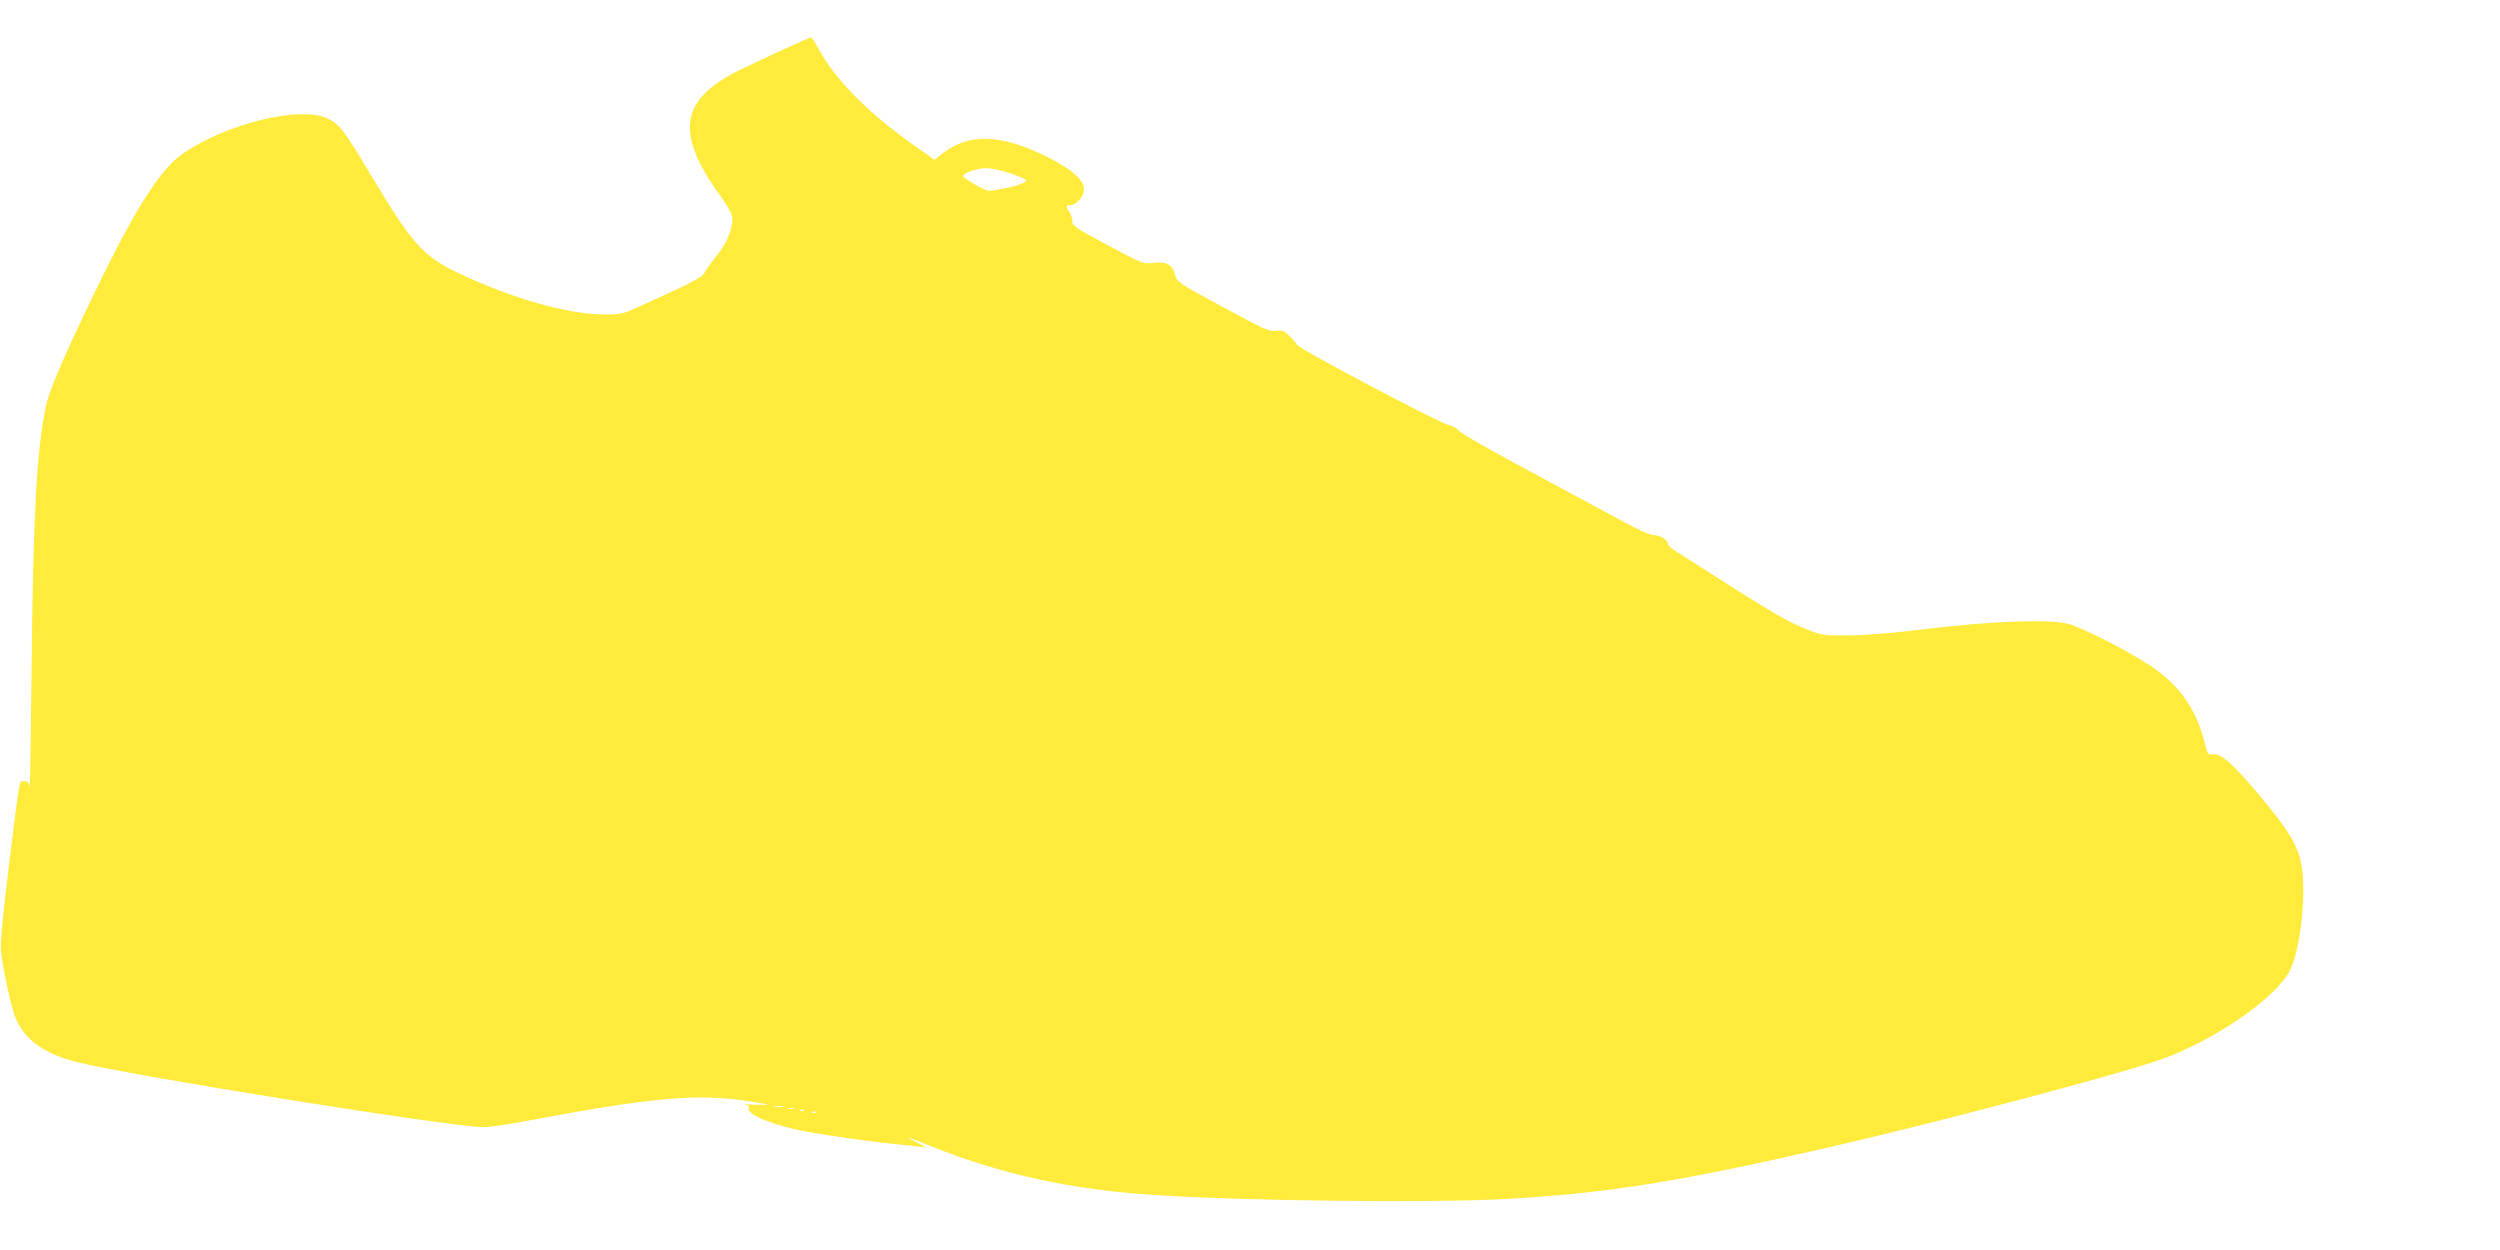 <?xml version="1.0" standalone="no"?>
<!DOCTYPE svg PUBLIC "-//W3C//DTD SVG 20010904//EN"
 "http://www.w3.org/TR/2001/REC-SVG-20010904/DTD/svg10.dtd">
<svg version="1.0" xmlns="http://www.w3.org/2000/svg"
 width="1280pt" height="640pt" viewBox="0 0 1280 640"
 preserveAspectRatio="xMidYMid meet">
<g transform="translate(0,640) scale(0.1,-0.1)"
fill="#ffeb3b" stroke="none">
<path d="M4025 6153 c-66 -30 -170 -79 -230 -108 -312 -150 -342 -321 -111
-642 45 -62 66 -101 66 -121 0 -58 -31 -132 -79 -189 -26 -32 -54 -71 -62 -86
-14 -28 -44 -44 -339 -178 -79 -36 -92 -39 -177 -39 -164 0 -416 66 -665 175
-260 114 -297 152 -533 545 -133 222 -154 251 -215 282 -138 70 -526 -25 -750
-183 -102 -72 -225 -260 -395 -604 -179 -363 -281 -596 -299 -680 -48 -230
-66 -549 -74 -1330 -4 -363 -8 -645 -10 -627 -3 26 -8 32 -27 32 -28 0 -21 39
-81 -445 -31 -255 -43 -387 -39 -425 13 -111 56 -304 80 -355 50 -105 149
-173 310 -213 283 -71 1908 -331 2080 -333 28 -1 147 17 265 40 587 110 826
132 1071 96 136 -20 151 -25 59 -21 -41 2 -65 2 -52 -1 12 -2 20 -9 16 -14
-17 -29 90 -78 246 -113 102 -23 396 -65 575 -81 33 -3 69 -8 80 -10 11 -3 -7
9 -40 25 -74 38 -58 34 70 -18 365 -146 723 -224 1155 -251 455 -30 1395 -40
1765 -21 528 28 888 85 1659 261 552 126 1499 376 1721 455 271 97 580 308
657 451 39 72 70 250 71 403 0 202 -28 262 -235 510 -127 151 -188 204 -228
198 -25 -4 -27 -1 -44 66 -43 169 -131 292 -280 390 -123 80 -345 193 -417
212 -97 25 -393 14 -724 -26 -159 -20 -312 -33 -395 -33 -126 -2 -140 0 -210
27 -96 37 -186 88 -440 251 -113 72 -222 141 -242 154 -21 12 -38 29 -38 36 0
20 -40 45 -73 45 -17 0 -82 29 -156 69 -69 38 -283 153 -475 256 -192 103
-358 197 -368 211 -11 13 -35 26 -56 30 -41 7 -765 390 -771 408 -2 6 -19 26
-38 44 -29 30 -37 33 -70 28 -34 -5 -61 8 -272 122 -231 125 -235 128 -246
167 -14 52 -43 67 -111 59 -51 -6 -56 -4 -233 91 -166 89 -181 99 -181 124 0
15 -7 36 -15 47 -20 26 -19 34 5 34 32 0 70 44 70 81 0 48 -66 105 -191 167
-235 116 -397 121 -531 18 l-43 -34 -80 56 c-246 170 -421 344 -510 505 -20
37 -40 67 -43 66 -4 -1 -61 -26 -127 -56z m1150 -641 c44 -15 80 -31 80 -36 0
-10 -65 -34 -109 -40 -17 -3 -45 -8 -62 -11 -24 -5 -43 1 -92 30 -34 20 -62
40 -62 44 0 15 74 40 120 40 25 0 81 -12 125 -27z m-1167 -4779 c-10 -2 -28
-2 -40 0 -13 2 -5 4 17 4 22 1 32 -1 23 -4z m55 -10 c-7 -2 -19 -2 -25 0 -7 3
-2 5 12 5 14 0 19 -2 13 -5z m54 -9 c-3 -3 -12 -4 -19 -1 -8 3 -5 6 6 6 11 1
17 -2 13 -5z m60 -10 c-3 -3 -12 -4 -19 -1 -8 3 -5 6 6 6 11 1 17 -2 13 -5z"/>
</g>
</svg>
